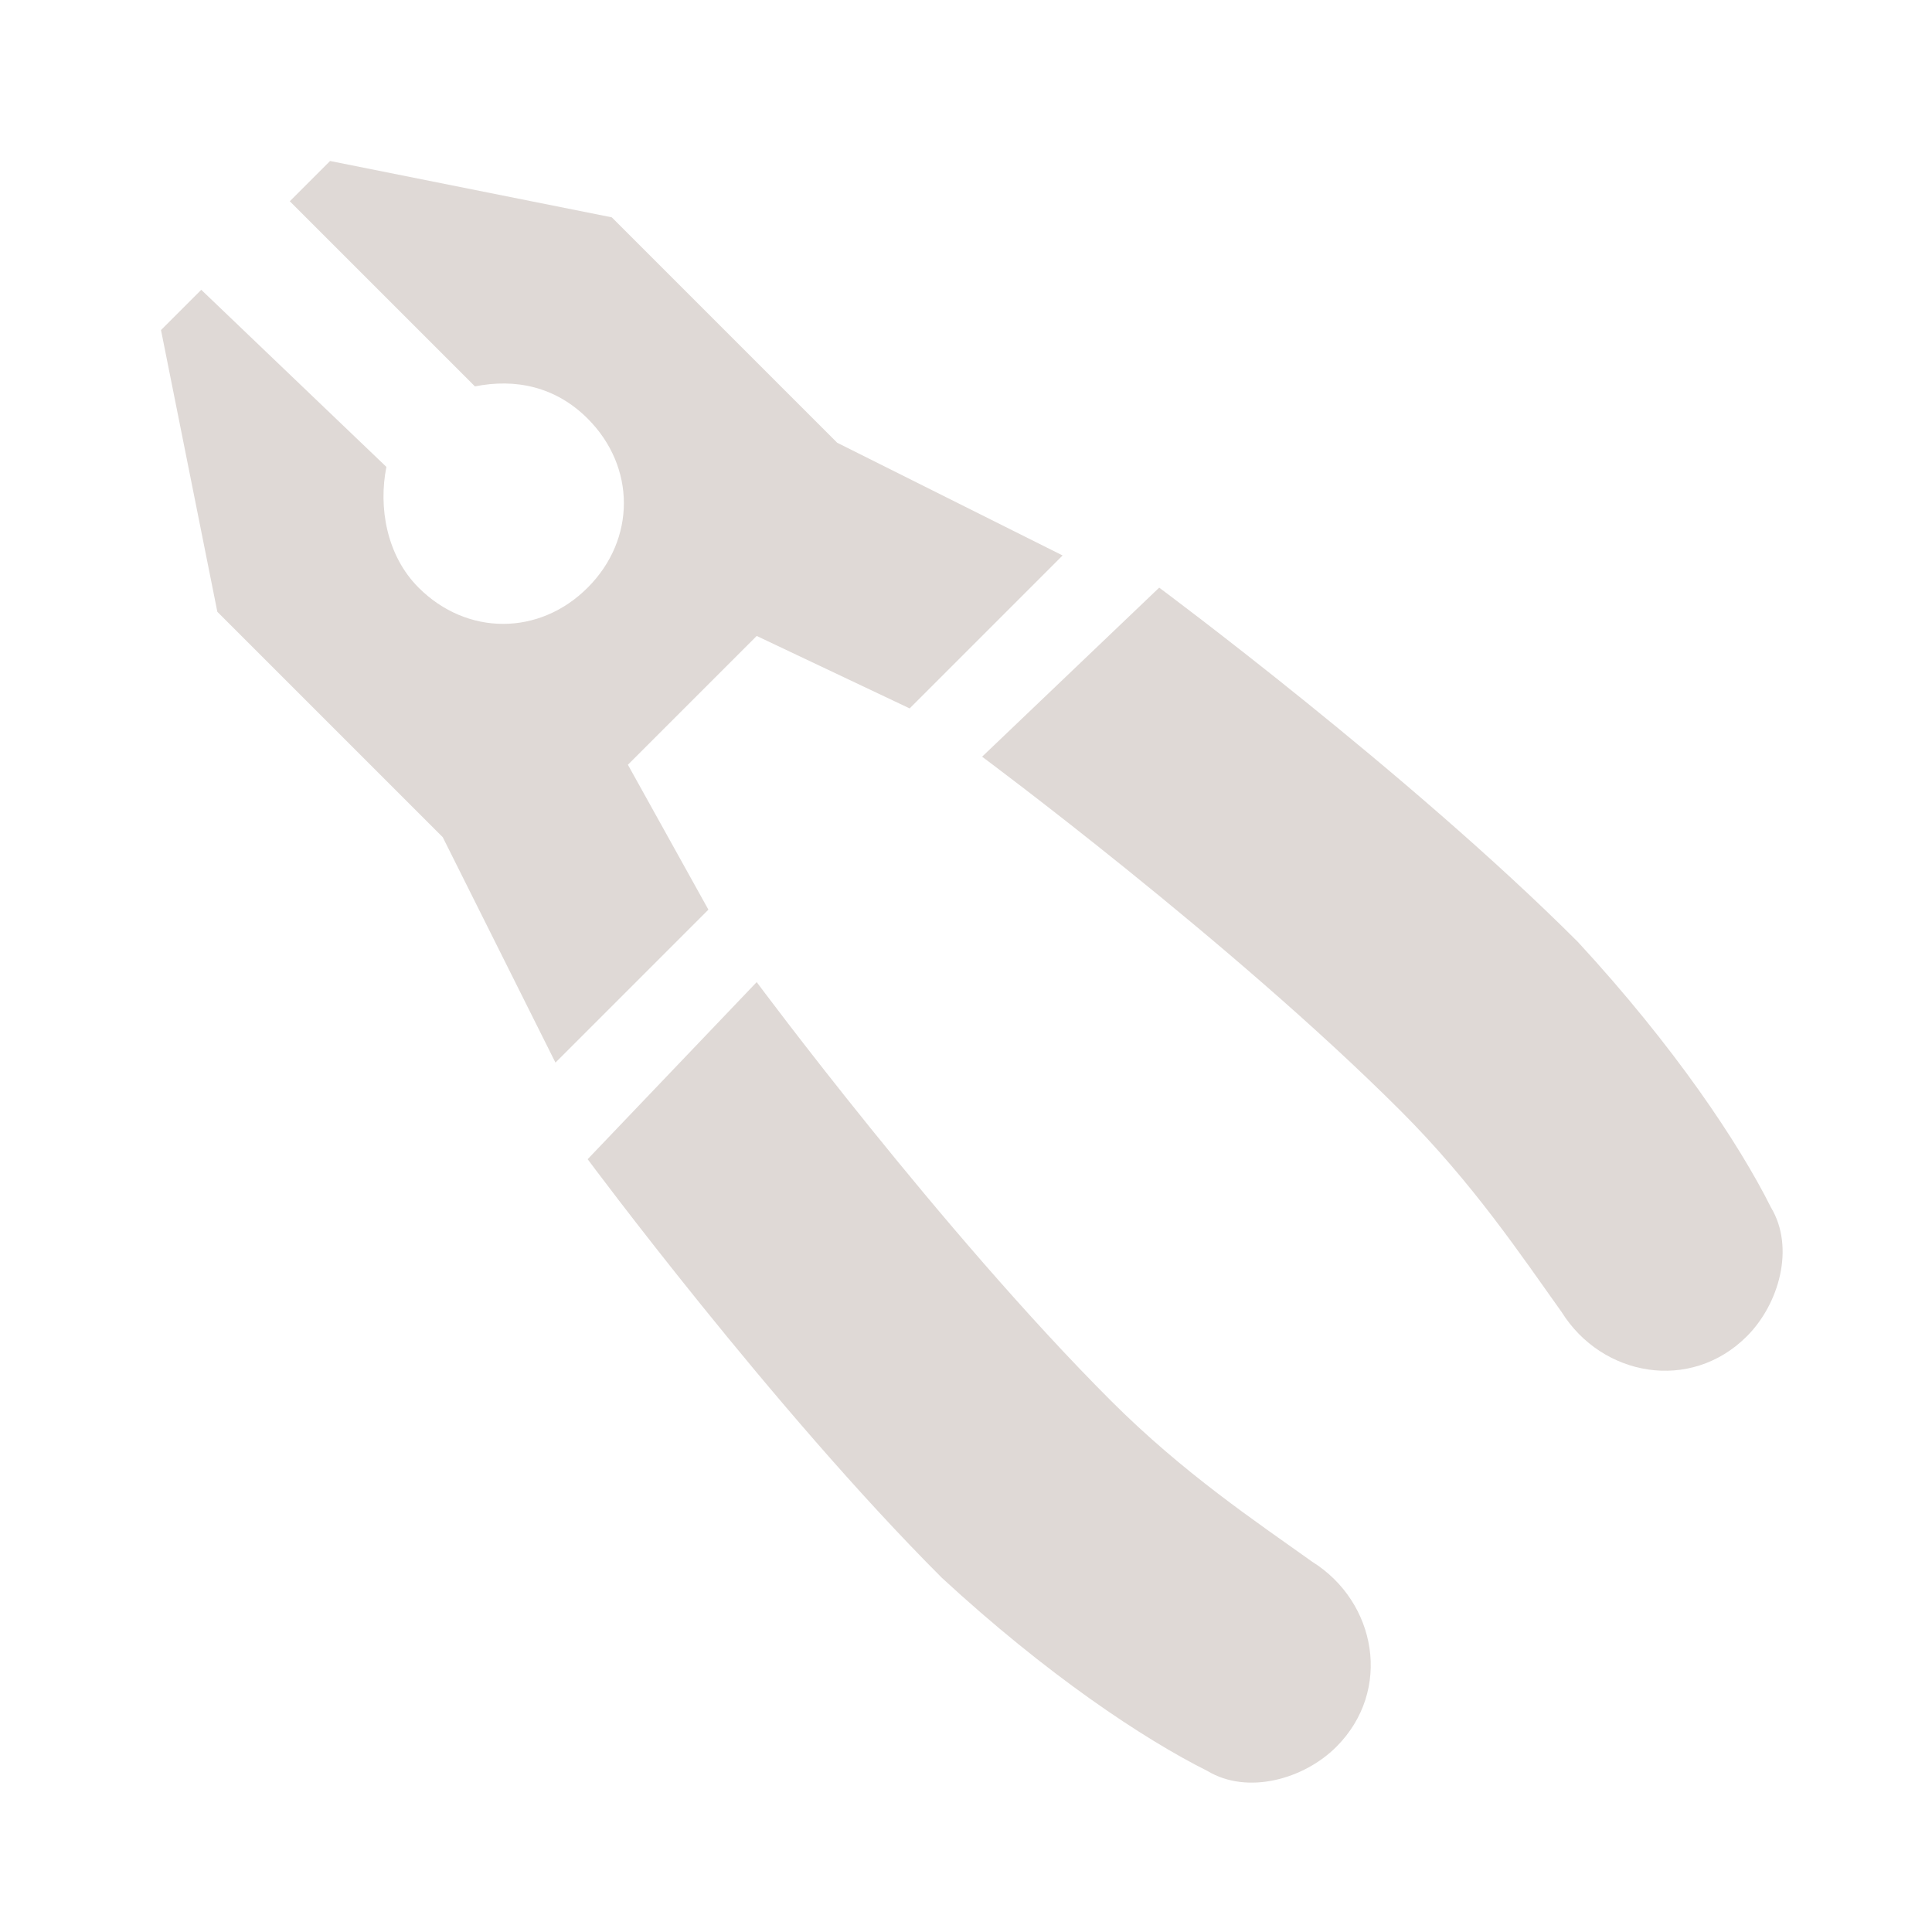 <svg xmlns="http://www.w3.org/2000/svg" viewBox="0 0 24 24"><path d="M9.4 12.2C9.4 12.2 11.7 15.3 13.8 17.4C14.7 18.3 15.6 18.9 16.3 19.4C17.1 19.9 17.3 21 16.6 21.7C16.2 22.1 15.5 22.3 15 22C14.2 21.6 13 20.8 11.7 19.6C9.6 17.5 7.3 14.4 7.3 14.4L9.4 12.2M12.2 9.4C12.2 9.4 15.3 11.7 17.4 13.8C18.3 14.7 18.9 15.6 19.4 16.3C19.9 17.1 21 17.3 21.7 16.6C22.1 16.2 22.3 15.5 22 15C21.6 14.2 20.8 13 19.6 11.7C17.5 9.6 14.4 7.3 14.4 7.3L12.2 9.4M10.4 5.5L7.6 2.7L4.1 2L3.6 2.5L5.9 4.8C6.4 4.7 6.9 4.8 7.3 5.2C7.9 5.8 7.9 6.7 7.3 7.3S5.8 7.9 5.2 7.3C4.8 6.9 4.7 6.3 4.8 5.8L2.5 3.6L2 4.1L2.7 7.6L5.5 10.4L6.9 13.2L8.8 11.3L7.8 9.5L9.4 7.9L11.3 8.8L13.2 6.9L10.4 5.5Z" style="fill:#dfd9d6;"></path></svg>